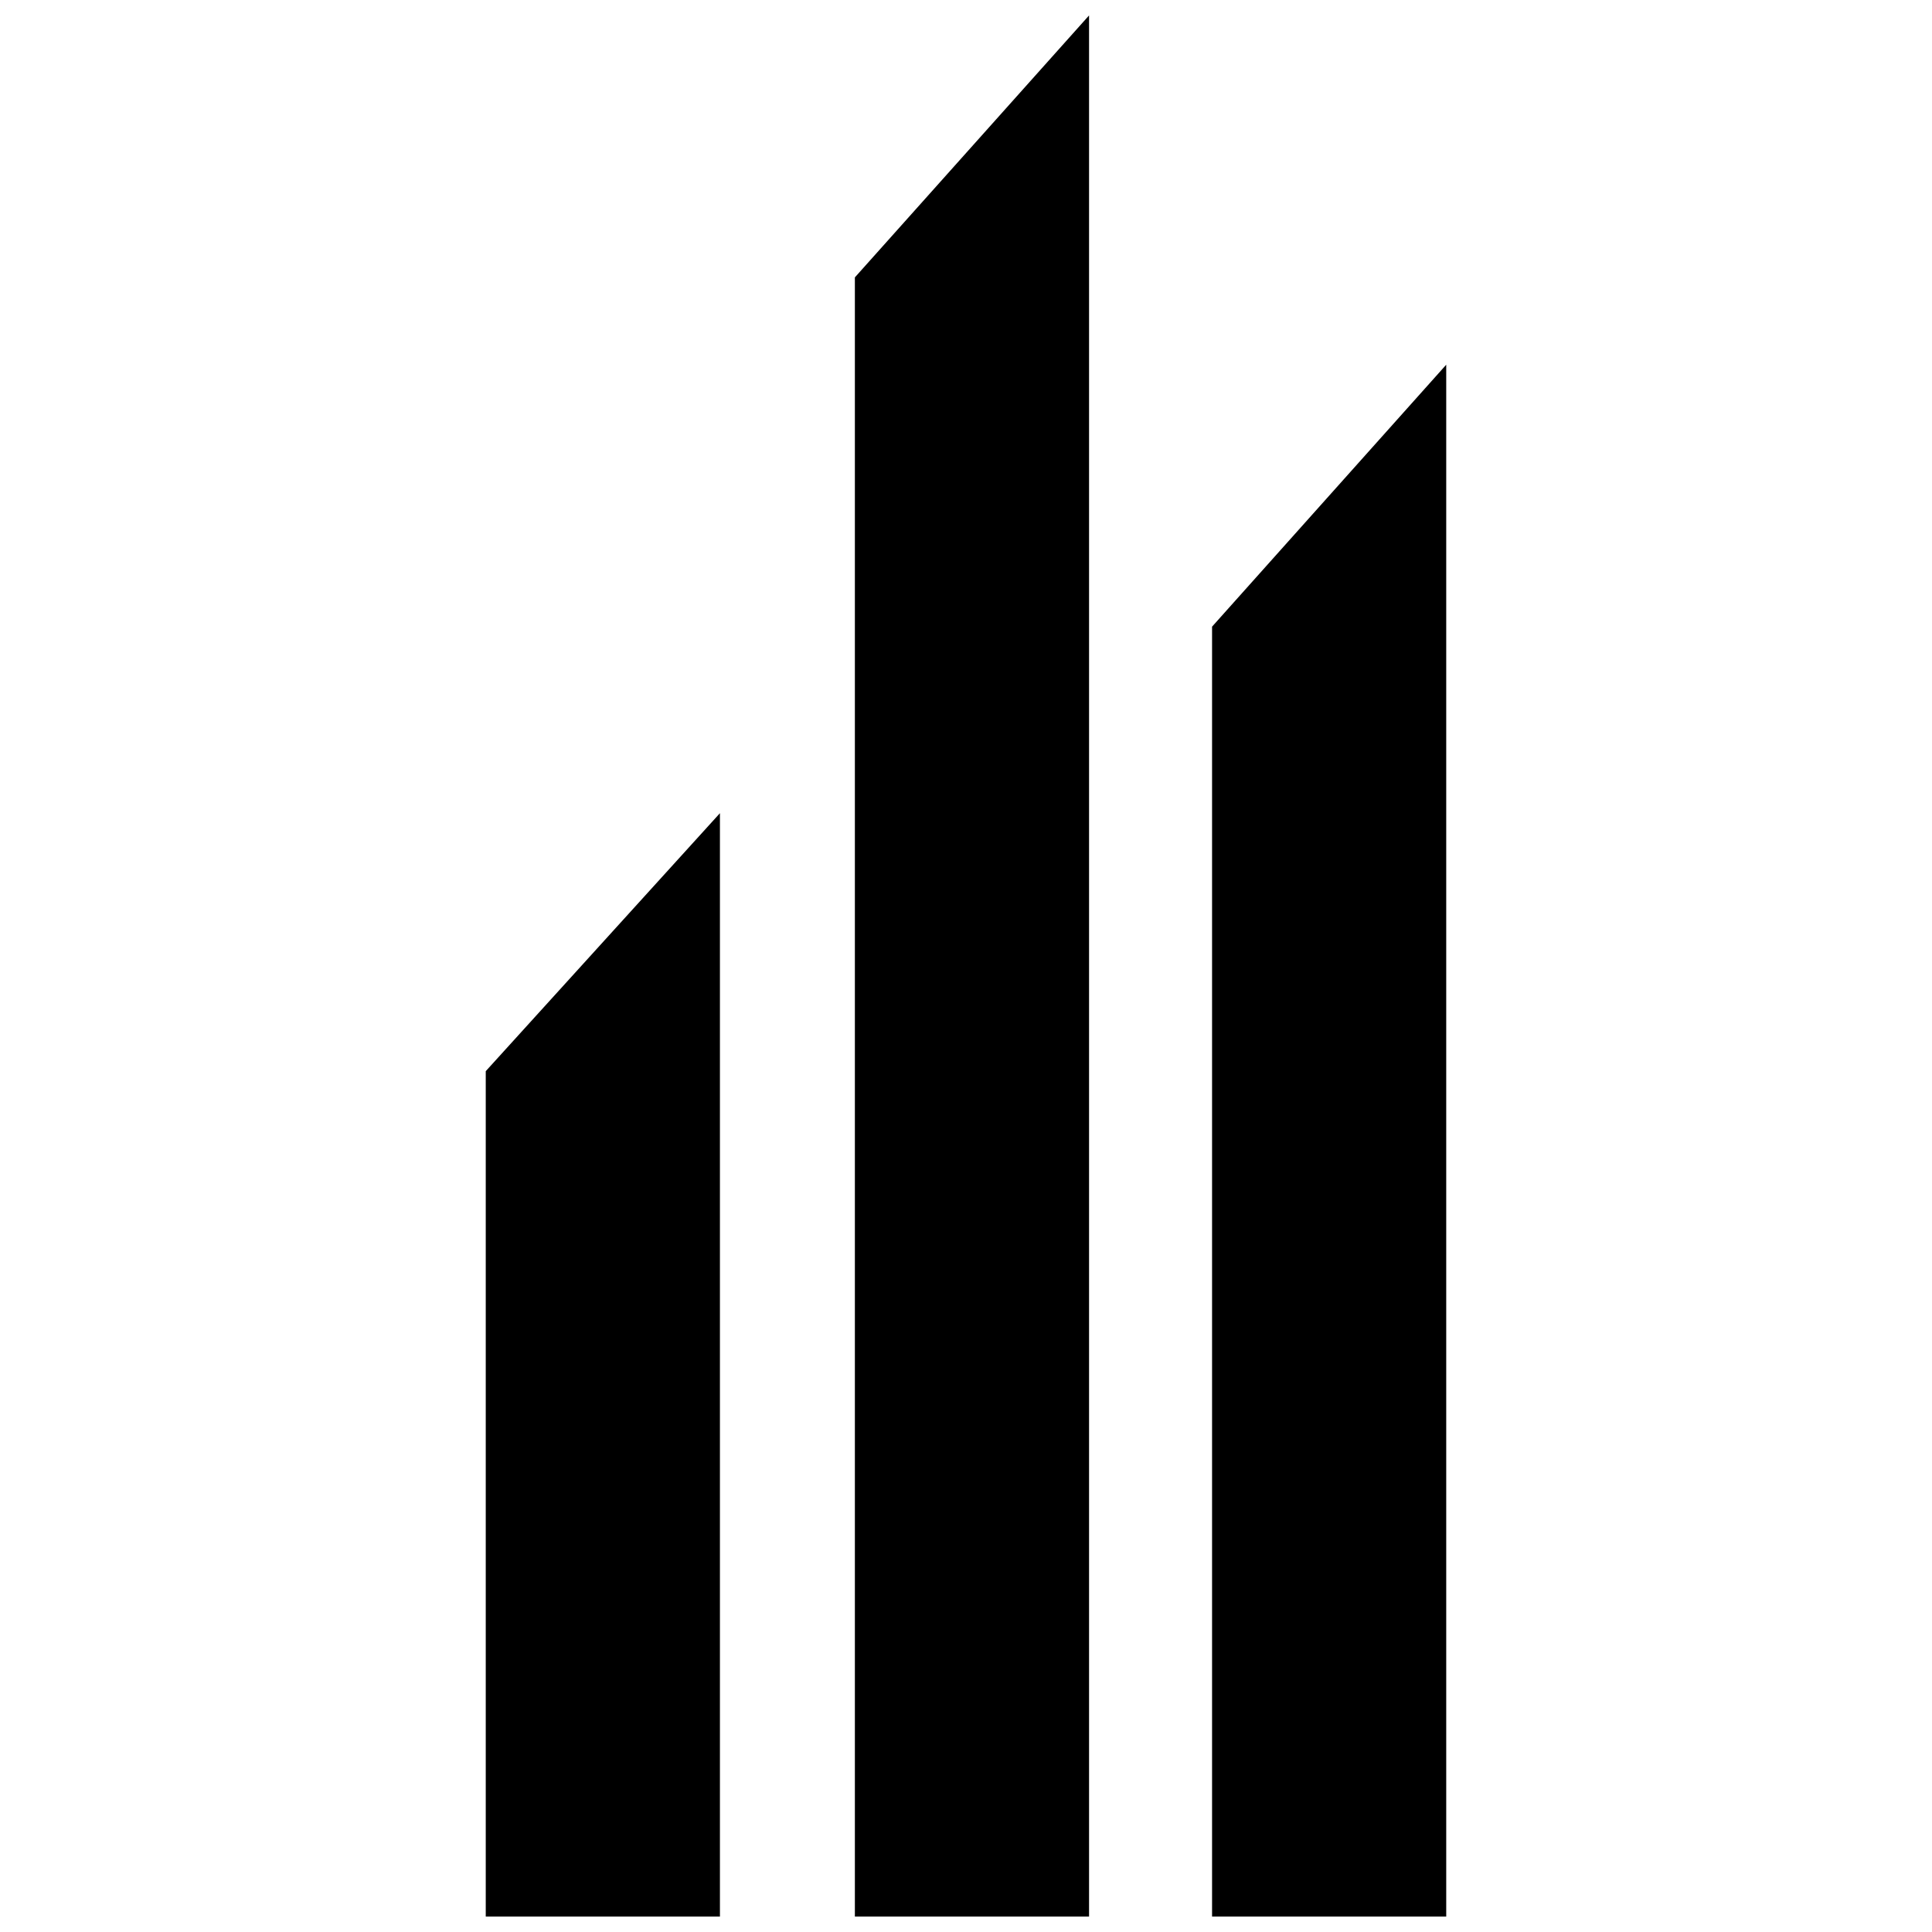 <?xml version="1.0" encoding="UTF-8"?>
<!-- Uploaded to: SVG Repo, www.svgrepo.com, Generator: SVG Repo Mixer Tools -->
<svg width="800px" height="800px" version="1.1" viewBox="144 144 512 512" xmlns="http://www.w3.org/2000/svg">
 <defs>
  <clipPath id="c">
   <path d="m272 359h63v292.9h-63z"/>
  </clipPath>
  <clipPath id="b">
   <path d="m370 148.09h63v503.81h-63z"/>
  </clipPath>
  <clipPath id="a">
   <path d="m465 240h63v411.9h-63z"/>
  </clipPath>
 </defs>
 <g>
  <g clip-path="url(#c)">
   <path d="m272.73 427.87 62.059-68.367v292.4h-62.059z" fill-rule="evenodd"/>
  </g>
  <g clip-path="url(#b)">
   <path d="m370.55 217.51 62.059-69.418v503.81h-62.059z" fill-rule="evenodd"/>
  </g>
  <g clip-path="url(#a)">
   <path d="m465.21 310.07 62.055-69.418v411.25h-62.055z" fill-rule="evenodd"/>
  </g>
 </g>
</svg>